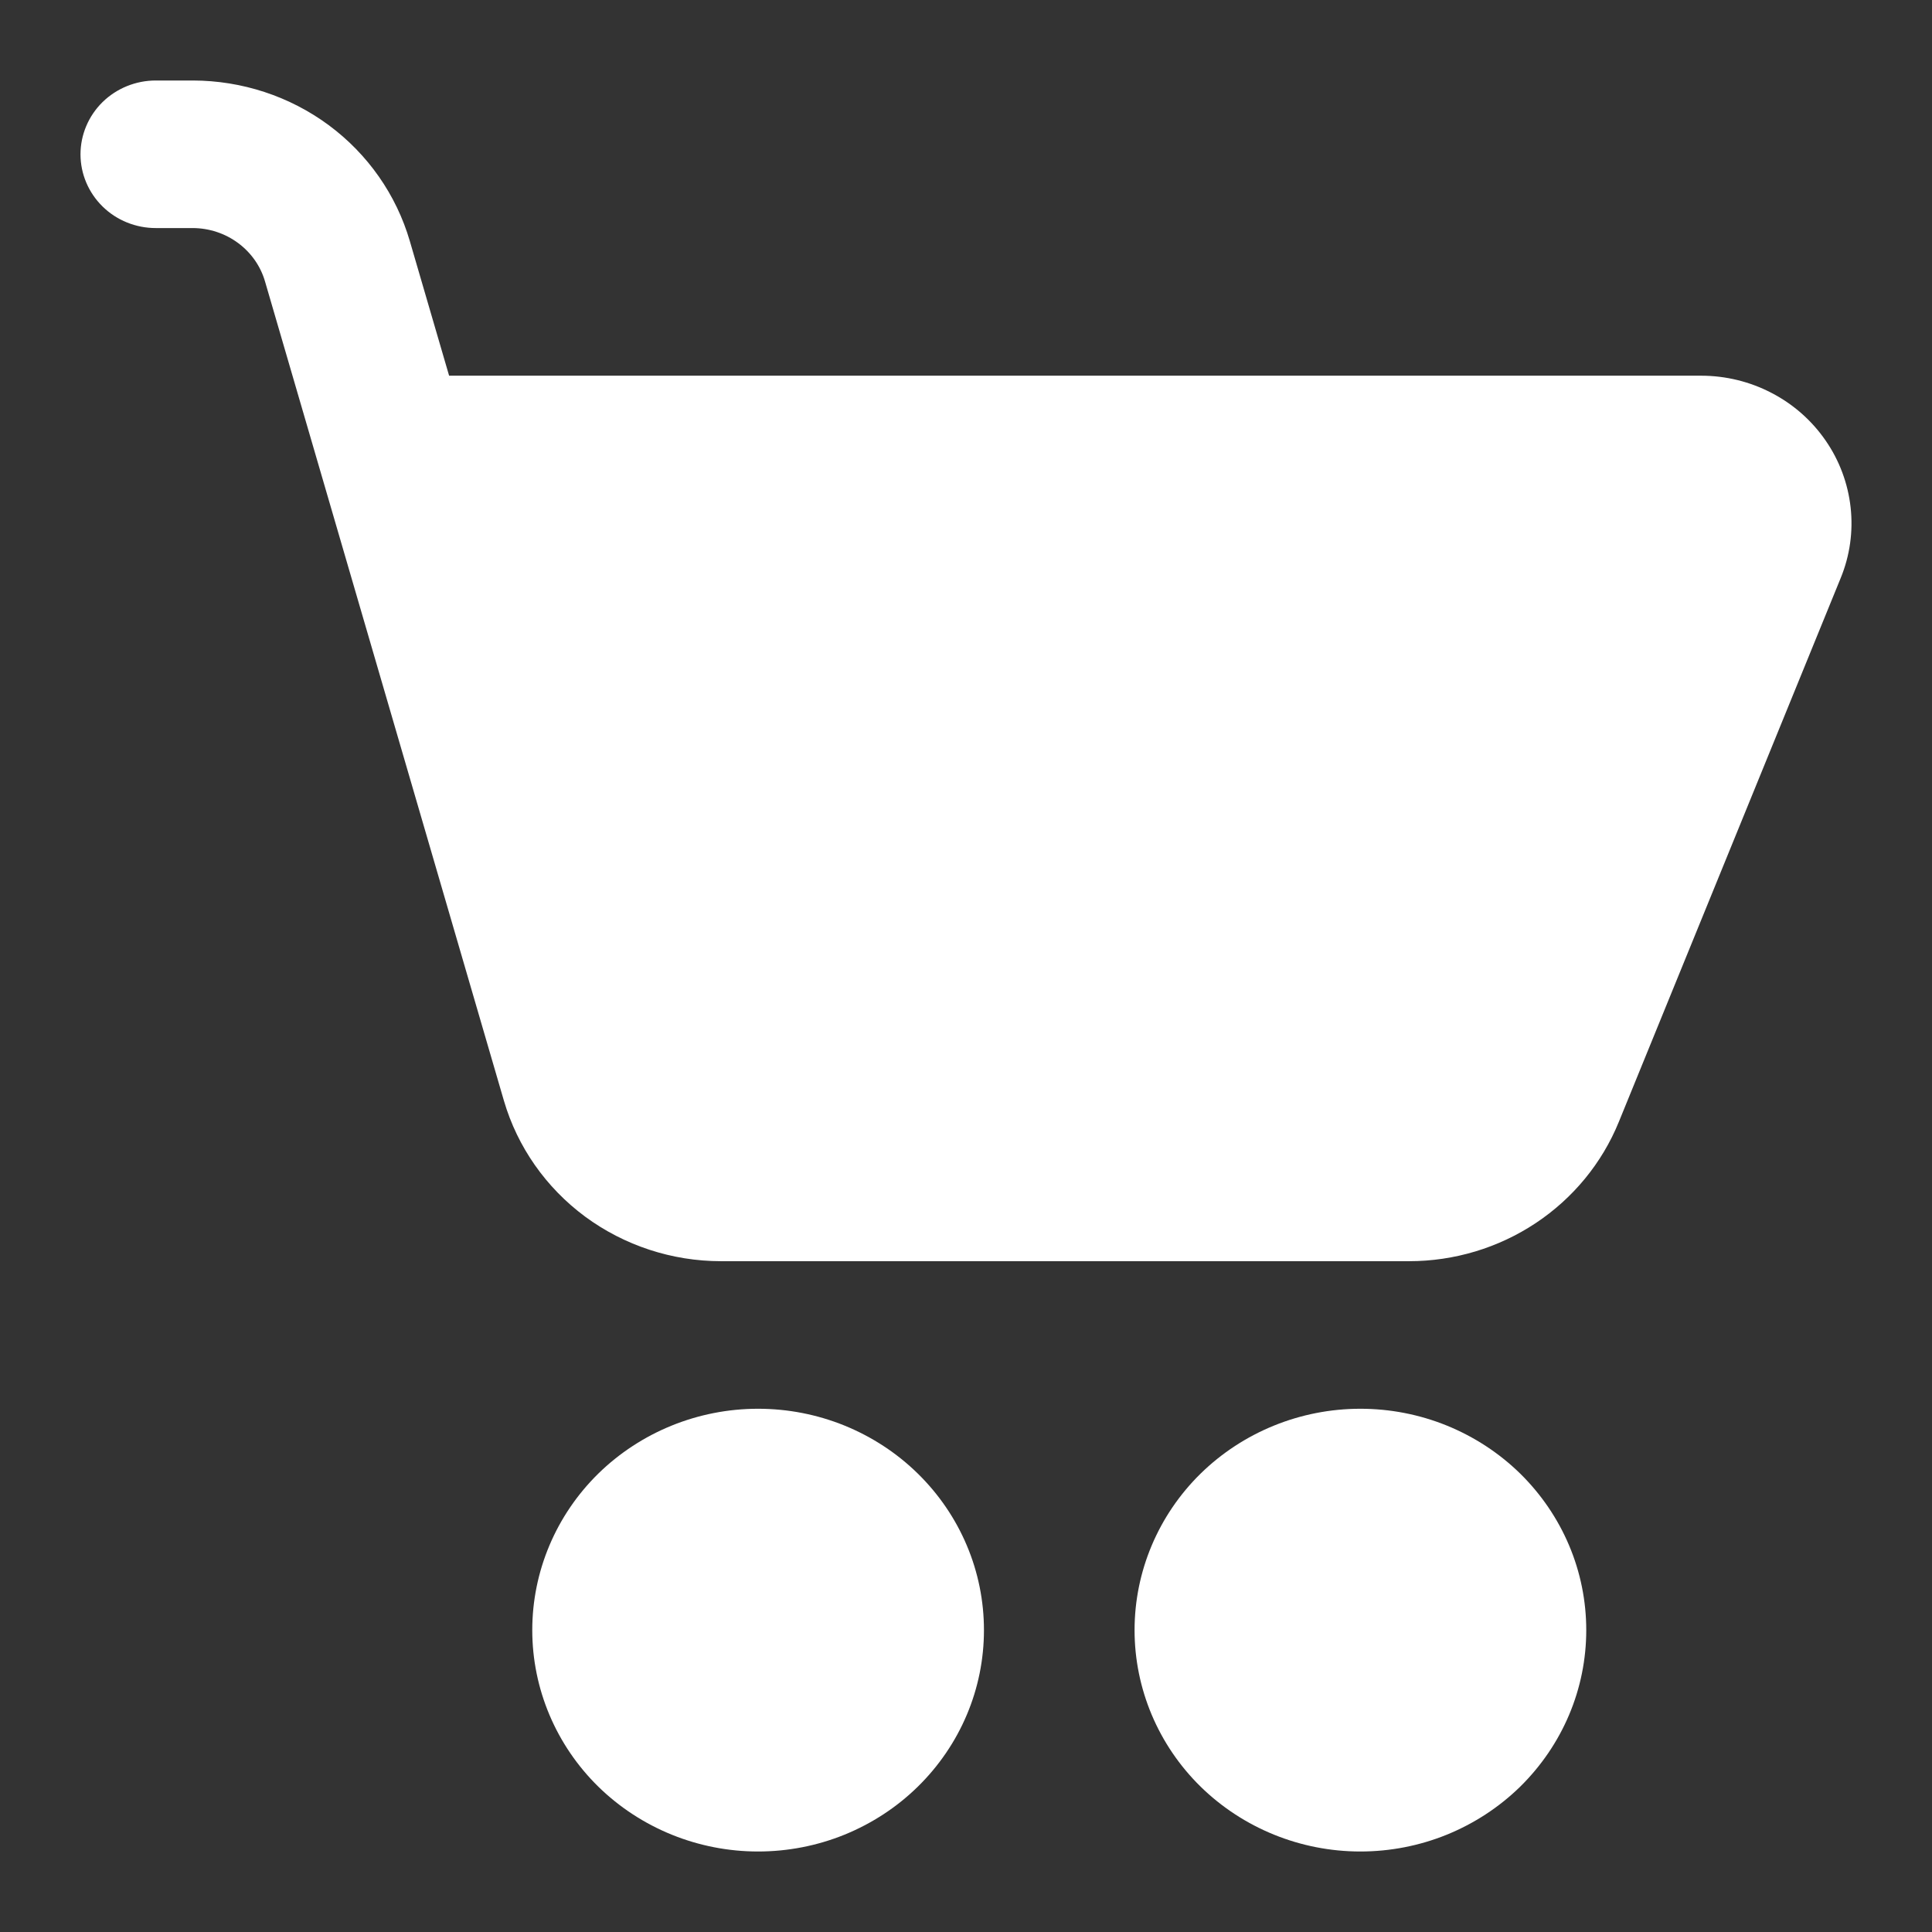 <svg width="24" height="24" viewBox="0 0 24 24" fill="none" xmlns="http://www.w3.org/2000/svg">
<rect x="0" y="0" width="24" height="24" fill="#333333" stroke="none"/>
<path d="M1.935 1C1.687 1 1.449 1.097 1.274 1.268C1.099 1.44 1 1.674 1 1.917C1 2.16 1.099 2.393 1.274 2.565C1.449 2.737 1.687 2.833 1.935 2.833H2.395C2.599 2.834 2.796 2.899 2.958 3.019C3.12 3.139 3.238 3.307 3.293 3.499L6.26 13.674C6.428 14.248 6.782 14.753 7.268 15.113C7.755 15.472 8.348 15.667 8.957 15.667H17.504C18.065 15.667 18.613 15.502 19.077 15.194C19.541 14.886 19.901 14.448 20.109 13.938L22.866 7.18C22.98 6.902 23.022 6.601 22.989 6.303C22.956 6.006 22.85 5.72 22.678 5.472C22.507 5.224 22.277 5.021 22.007 4.881C21.737 4.74 21.436 4.667 21.131 4.667H5.579L5.091 2.995C4.923 2.42 4.57 1.915 4.084 1.555C3.597 1.195 3.005 1.001 2.395 1H1.935ZM9.417 23C9.786 23 10.151 22.929 10.491 22.791C10.832 22.652 11.141 22.45 11.401 22.195C11.662 21.939 11.869 21.636 12.01 21.302C12.151 20.969 12.223 20.611 12.223 20.25C12.223 19.889 12.151 19.531 12.01 19.198C11.869 18.864 11.662 18.561 11.401 18.305C11.141 18.05 10.832 17.848 10.491 17.709C10.151 17.571 9.786 17.5 9.417 17.5C8.673 17.5 7.96 17.79 7.433 18.305C6.907 18.821 6.612 19.521 6.612 20.25C6.612 20.979 6.907 21.679 7.433 22.195C7.96 22.71 8.673 23 9.417 23ZM16.899 23C17.268 23 17.633 22.929 17.973 22.791C18.314 22.652 18.623 22.45 18.884 22.195C19.144 21.939 19.351 21.636 19.492 21.302C19.633 20.969 19.705 20.611 19.705 20.25C19.705 19.889 19.633 19.531 19.492 19.198C19.351 18.864 19.144 18.561 18.884 18.305C18.623 18.05 18.314 17.848 17.973 17.709C17.633 17.571 17.268 17.5 16.899 17.5C16.155 17.5 15.442 17.79 14.915 18.305C14.389 18.821 14.094 19.521 14.094 20.25C14.094 20.979 14.389 21.679 14.915 22.195C15.442 22.71 16.155 23 16.899 23Z" fill="white"/>
</svg>
